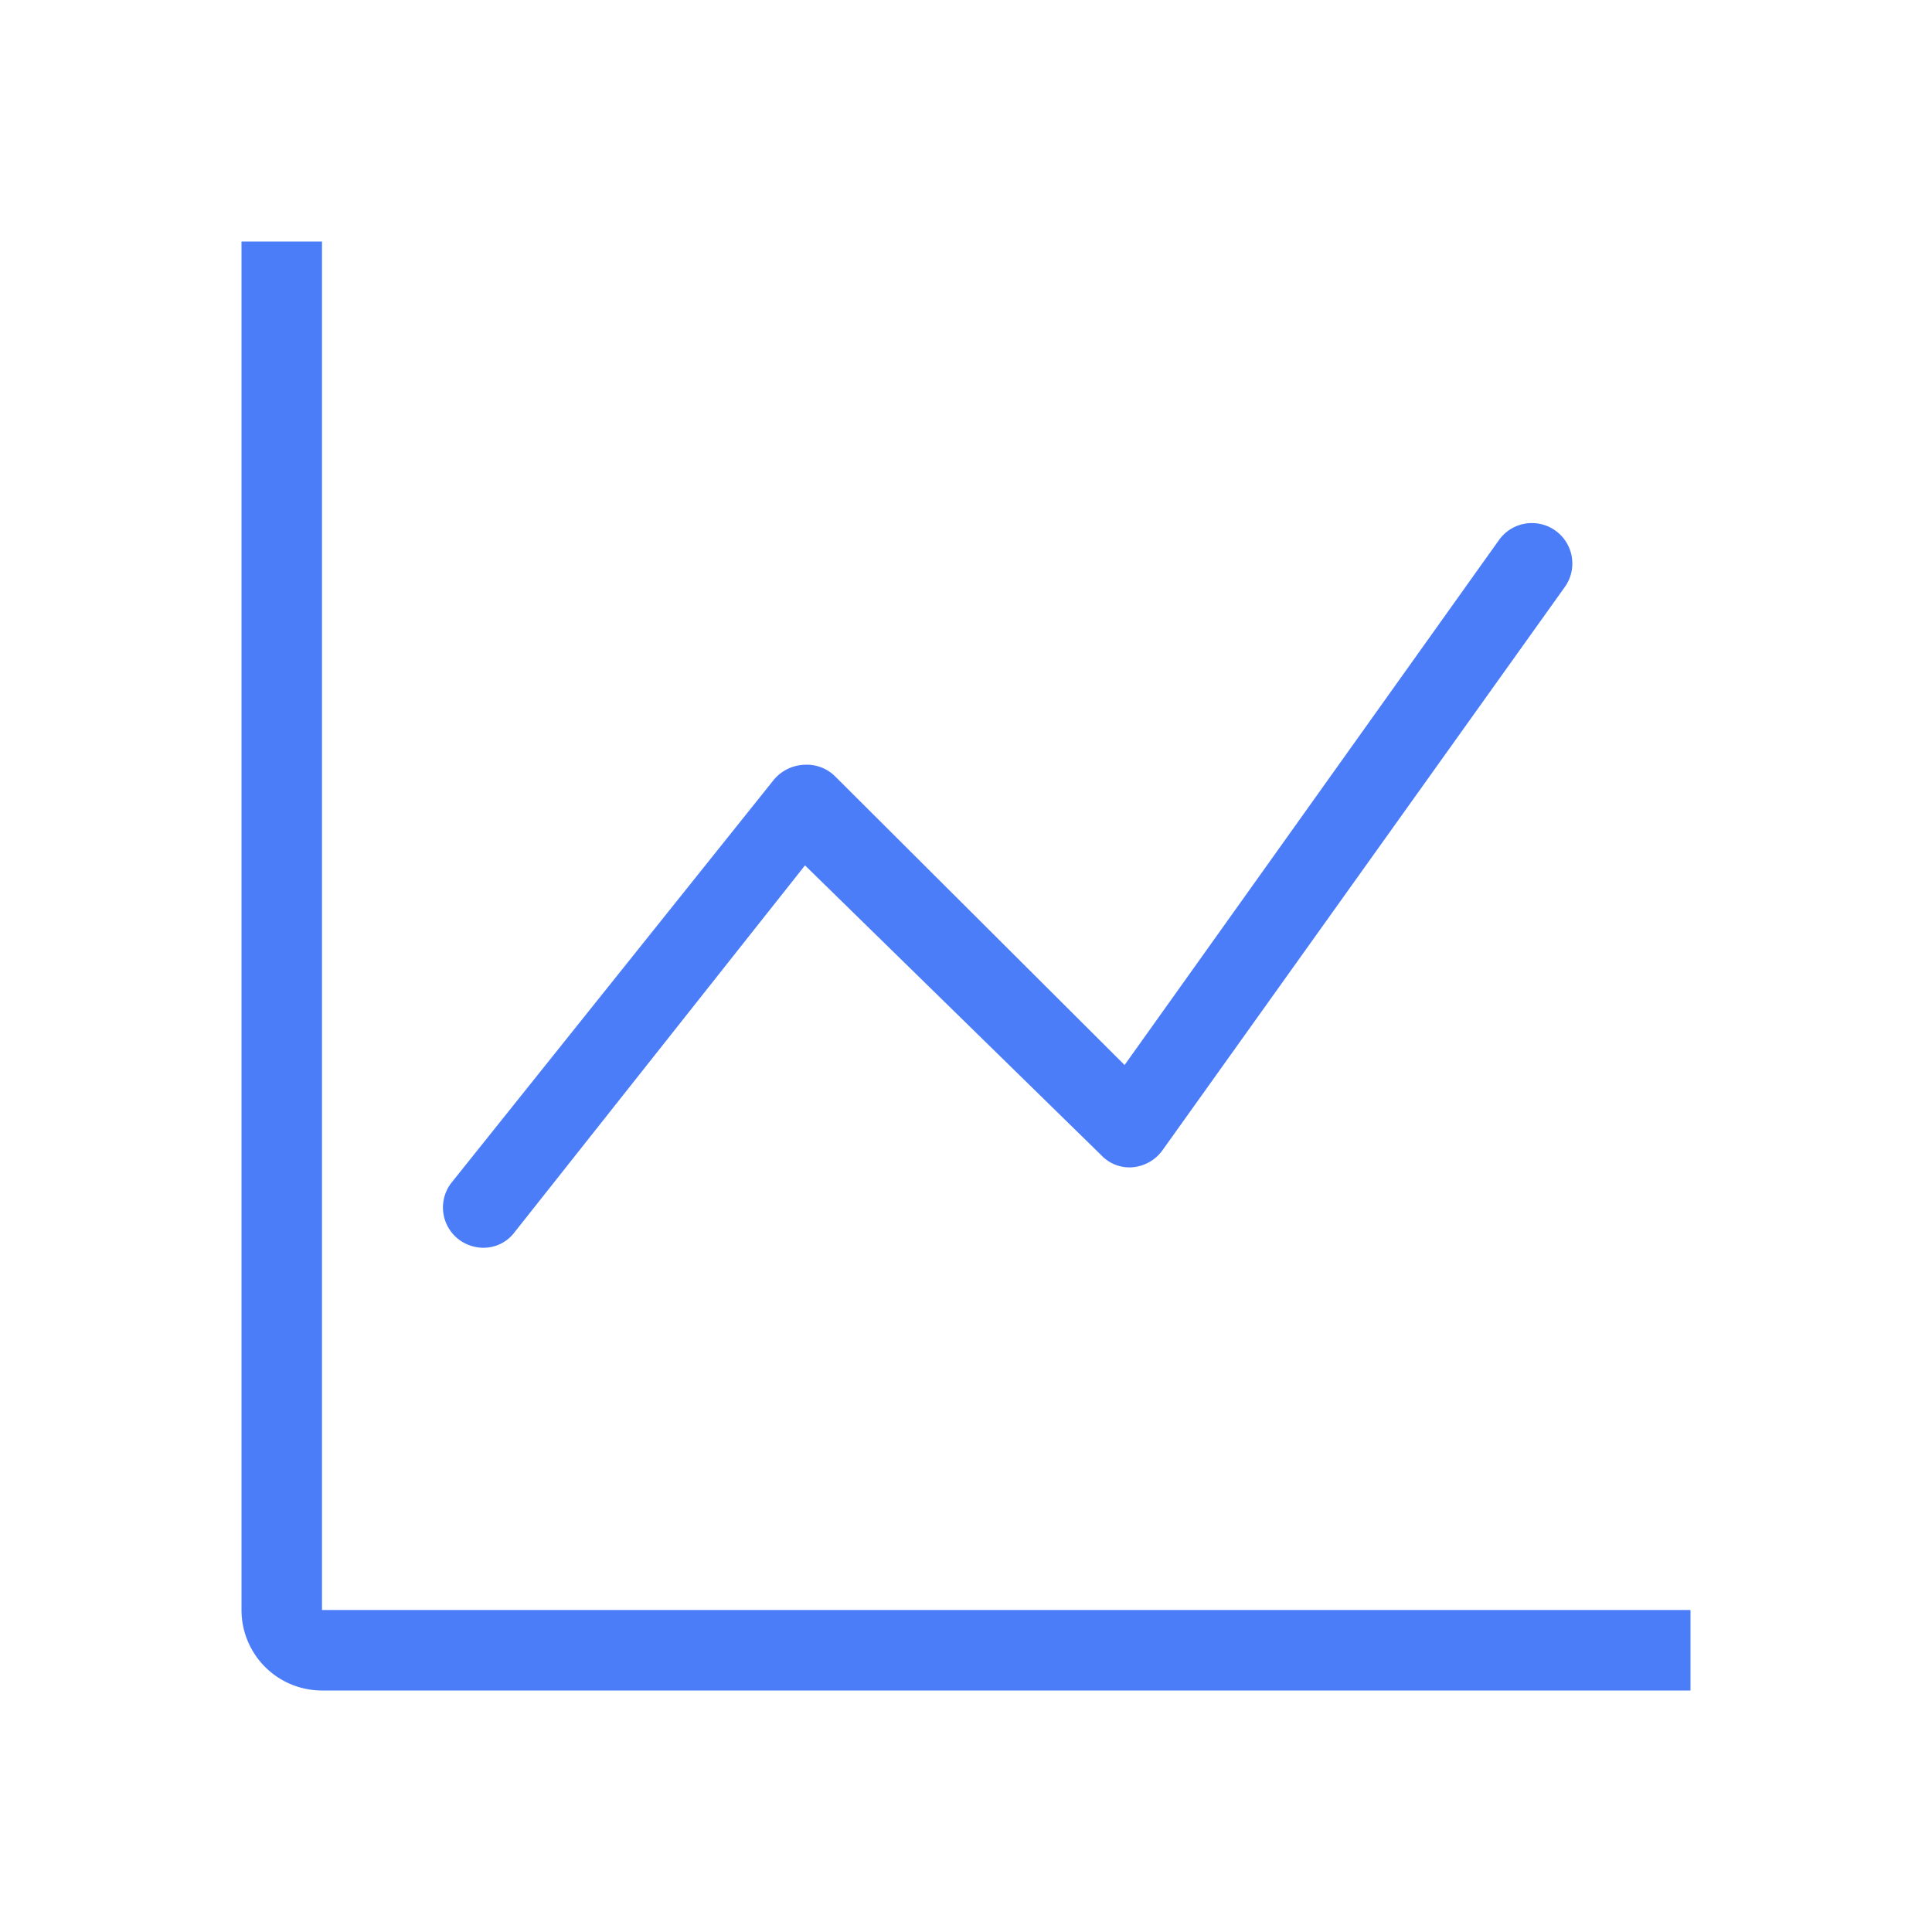 <?xml version="1.0" encoding="UTF-8"?>
<svg xmlns="http://www.w3.org/2000/svg" viewBox="0 0 24 24">
  <defs>
    <style>.cls-1{fill:none;}.cls-2{fill:#4b7df9;}</style>
  </defs>
  <g id="Ebene_5" data-name="Ebene 5">
    <rect id="frame" class="cls-1" width="24" height="24"></rect>
    <path class="cls-2" d="M4,20V3H3V20a1,1,0,0,0,1,1H21V20Z"></path>
    <path class="cls-2" d="M6,15.5a.51.51,0,0,1-.31-.11.5.5,0,0,1-.08-.7l4-5A.52.52,0,0,1,10,9.5a.5.5,0,0,1,.38.15l3.59,3.58,4.65-6.52a.5.5,0,0,1,.82.58l-5,7a.51.51,0,0,1-.37.21.48.48,0,0,1-.39-.15L10,10.75,6.39,15.31A.48.48,0,0,1,6,15.5Z"></path>
  </g>
</svg>
